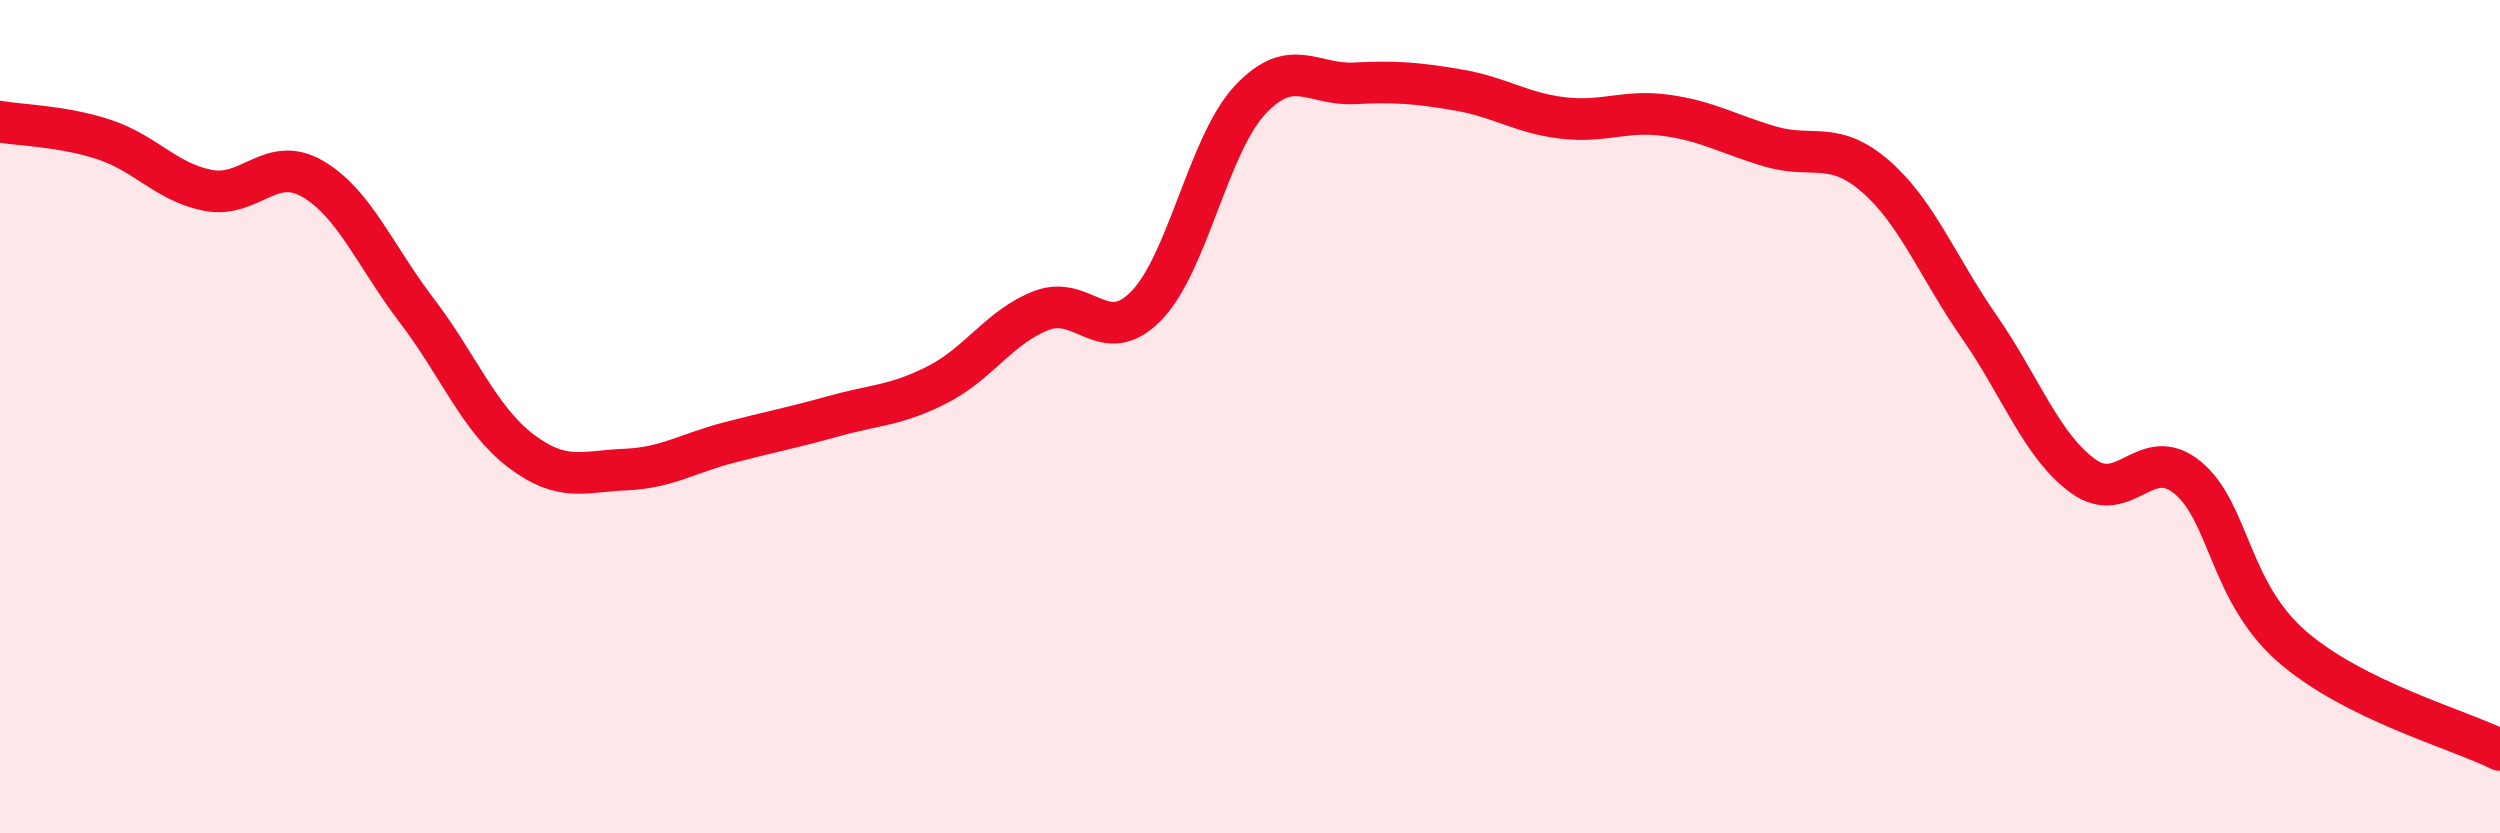 
    <svg width="60" height="20" viewBox="0 0 60 20" xmlns="http://www.w3.org/2000/svg">
      <path
        d="M 0,2.92 C 0.5,3.01 1.5,3.02 2.5,3.35 C 3.5,3.68 4,4.38 5,4.57 C 6,4.76 6.5,3.71 7.5,4.29 C 8.5,4.87 9,6.14 10,7.45 C 11,8.76 11.5,10.06 12.5,10.82 C 13.5,11.58 14,11.31 15,11.27 C 16,11.23 16.5,10.88 17.5,10.62 C 18.5,10.36 19,10.27 20,9.99 C 21,9.71 21.5,9.74 22.5,9.23 C 23.5,8.72 24,7.83 25,7.45 C 26,7.07 26.5,8.36 27.5,7.35 C 28.5,6.34 29,3.47 30,2.4 C 31,1.33 31.5,2.05 32.5,2 C 33.5,1.95 34,1.99 35,2.16 C 36,2.33 36.5,2.71 37.5,2.83 C 38.5,2.95 39,2.63 40,2.77 C 41,2.91 41.5,3.23 42.5,3.52 C 43.5,3.81 44,3.36 45,4.22 C 46,5.08 46.5,6.4 47.5,7.84 C 48.5,9.28 49,10.71 50,11.43 C 51,12.15 51.5,10.64 52.5,11.46 C 53.5,12.28 53.5,14.2 55,15.51 C 56.5,16.82 59,17.5 60,18L60 20L0 20Z"
        fill="#EB0A25"
        opacity="0.1"
        stroke-linecap="round"
        stroke-linejoin="round"
      />
      <path
        d="M 0,2.92 C 0.5,3.01 1.5,3.02 2.5,3.35 C 3.5,3.68 4,4.38 5,4.57 C 6,4.76 6.5,3.71 7.5,4.29 C 8.5,4.87 9,6.14 10,7.45 C 11,8.76 11.5,10.06 12.5,10.82 C 13.5,11.58 14,11.31 15,11.27 C 16,11.23 16.5,10.88 17.5,10.62 C 18.5,10.36 19,10.27 20,9.99 C 21,9.71 21.5,9.74 22.5,9.23 C 23.5,8.72 24,7.83 25,7.45 C 26,7.07 26.5,8.36 27.5,7.35 C 28.5,6.34 29,3.47 30,2.4 C 31,1.33 31.5,2.05 32.5,2 C 33.5,1.95 34,1.99 35,2.16 C 36,2.33 36.5,2.71 37.5,2.83 C 38.5,2.95 39,2.63 40,2.77 C 41,2.91 41.5,3.23 42.5,3.52 C 43.5,3.81 44,3.36 45,4.22 C 46,5.08 46.5,6.4 47.5,7.84 C 48.5,9.28 49,10.71 50,11.43 C 51,12.15 51.5,10.64 52.5,11.46 C 53.5,12.28 53.5,14.2 55,15.51 C 56.5,16.82 59,17.5 60,18"
        stroke="#EB0A25"
        stroke-width="1"
        fill="none"
        stroke-linecap="round"
        stroke-linejoin="round"
      />
    </svg>
  